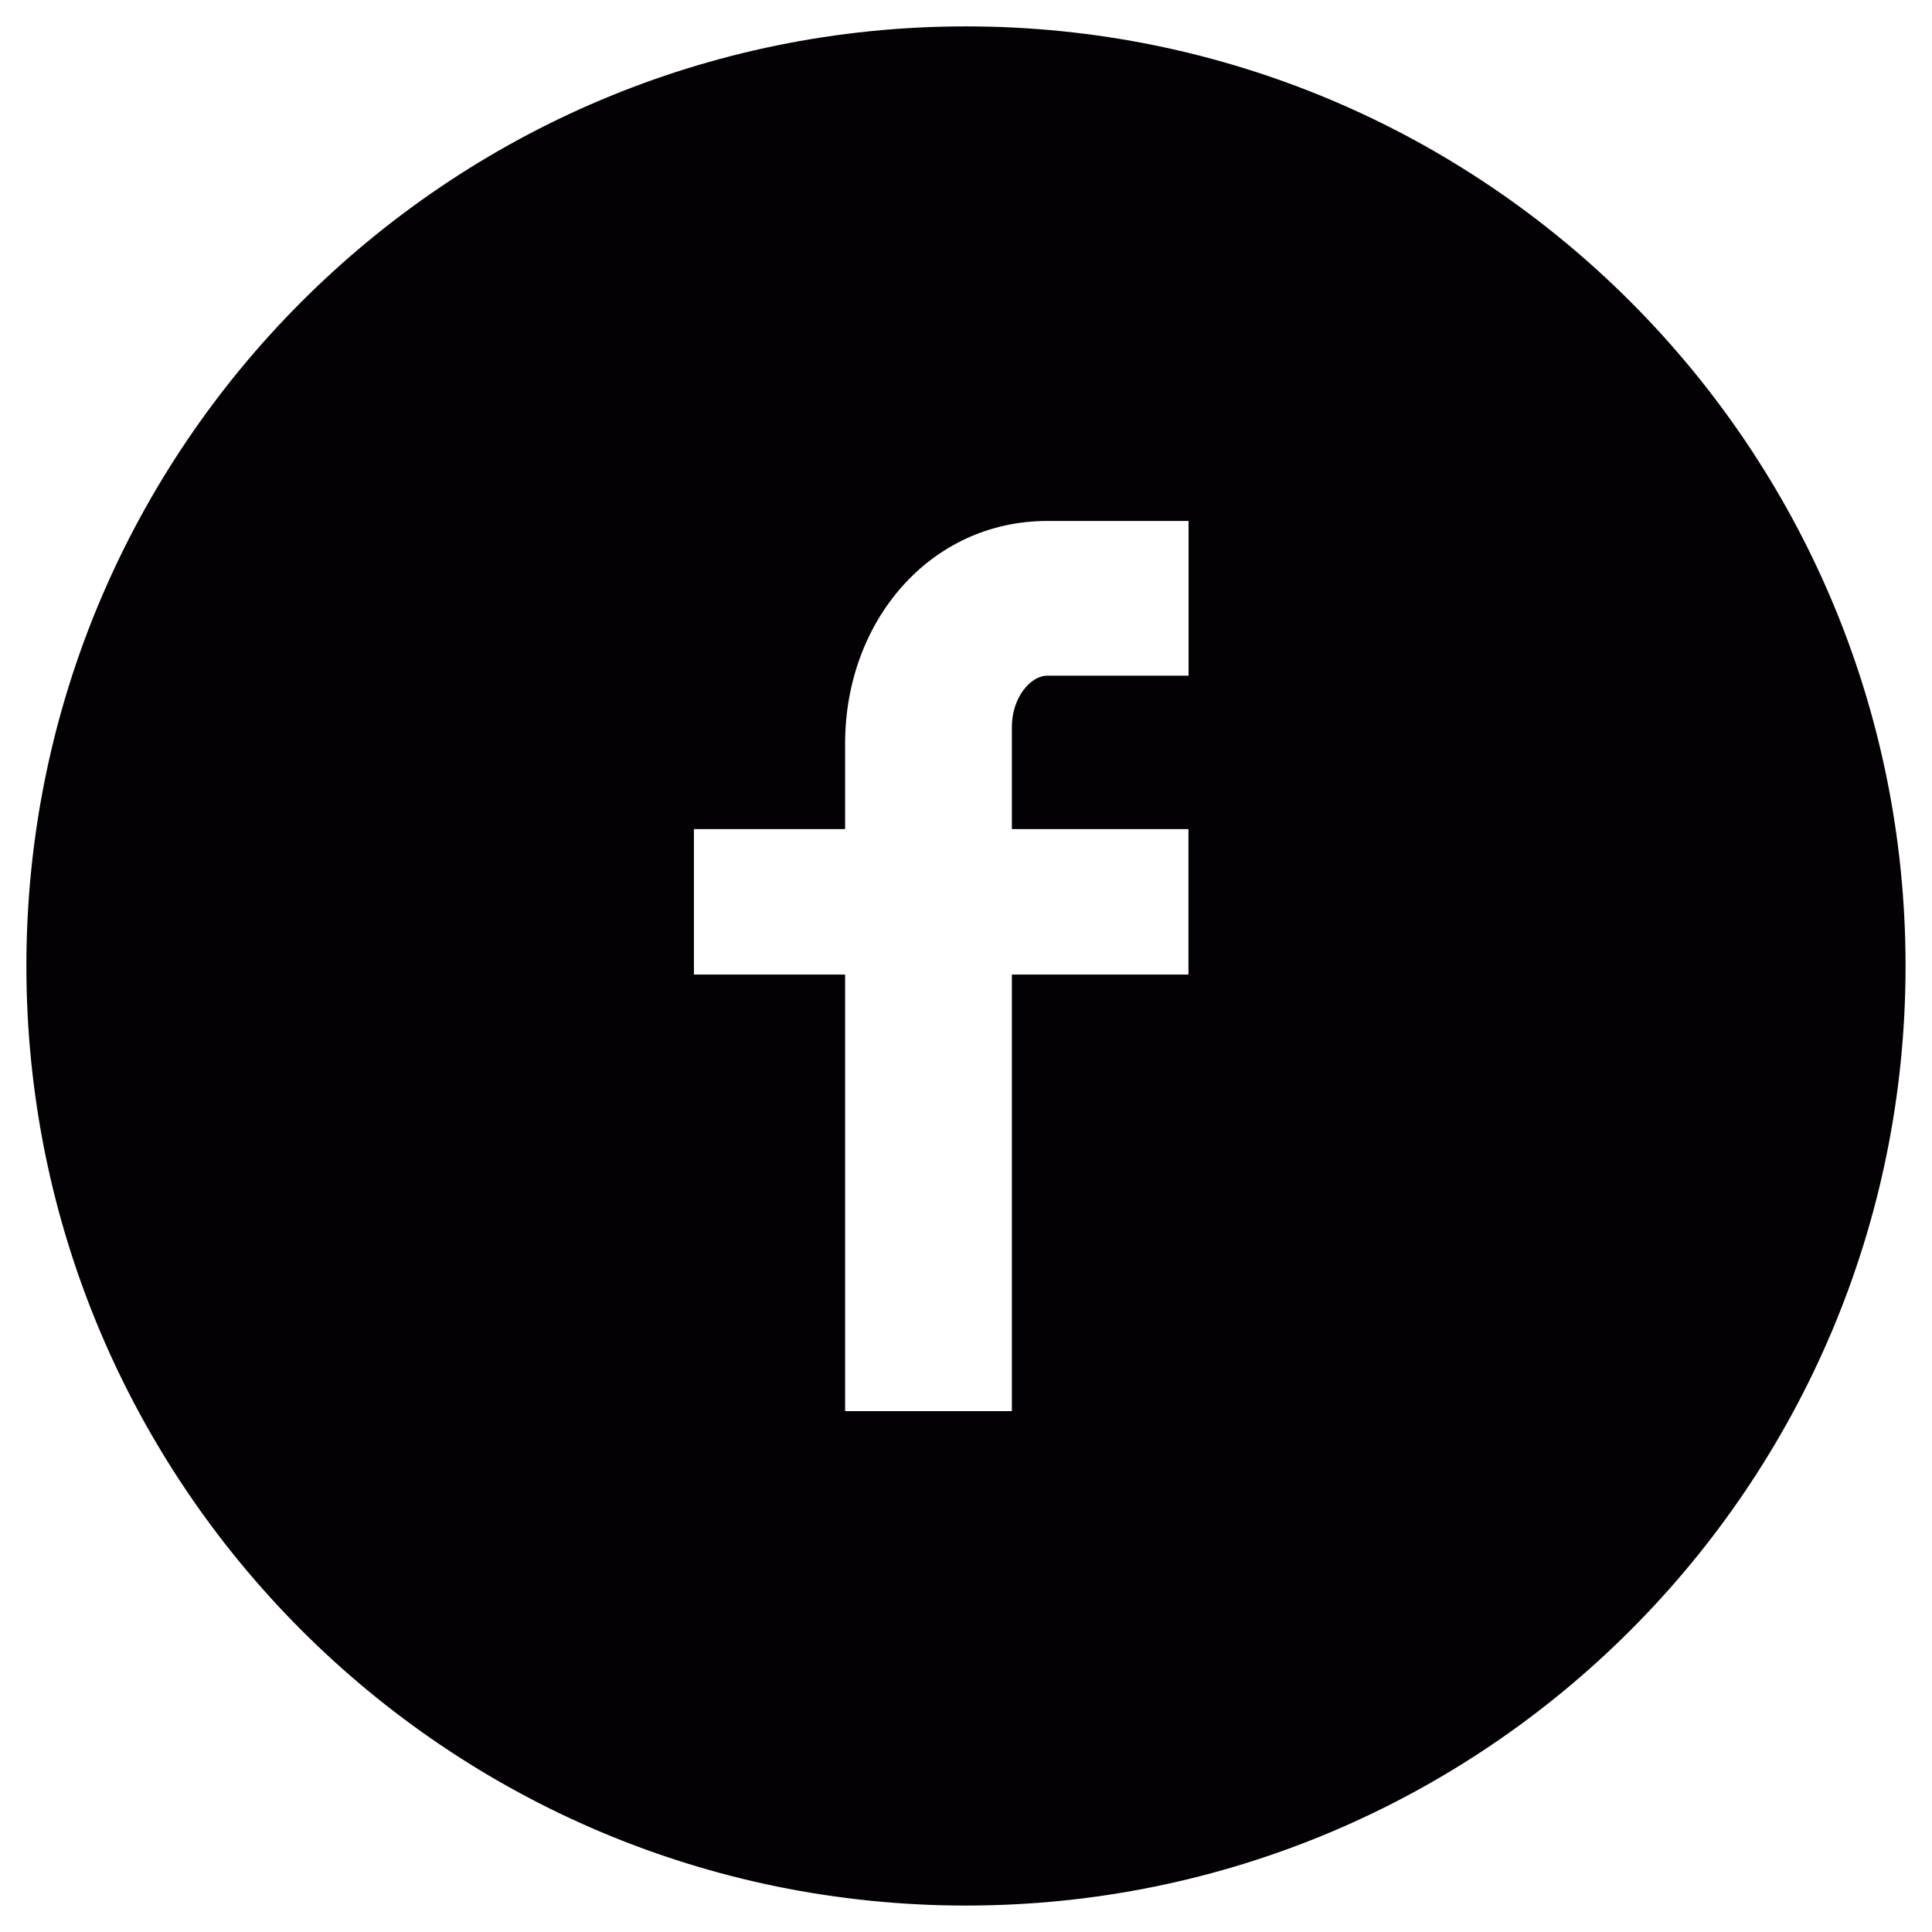<?xml version="1.0" encoding="utf-8"?>
<!-- Generator: Adobe Illustrator 15.1.0, SVG Export Plug-In . SVG Version: 6.00 Build 0)  -->
<!DOCTYPE svg PUBLIC "-//W3C//DTD SVG 1.1//EN" "http://www.w3.org/Graphics/SVG/1.1/DTD/svg11.dtd">
<svg version="1.1" id="Layer_1" xmlns="http://www.w3.org/2000/svg" xmlns:xlink="http://www.w3.org/1999/xlink" x="0px" y="0px"
	 width="35px" height="35px" viewBox="0 0 35 35" enable-background="new 0 0 35 35" xml:space="preserve">
<g>
	<path fill="#030104" d="M17.5,0.478C8.1,0.478,0.478,8.099,0.478,17.5c0,9.4,7.622,17.021,17.022,17.021
		c9.4,0,17.021-7.621,17.021-17.021C34.521,8.099,26.9,0.478,17.5,0.478z M21.531,12.241h-2.561c-0.301,0-0.639,0.397-0.639,0.929
		v1.85h3.199v2.635h-3.199v7.909H15.31v-7.909h-2.739v-2.635h2.739v-1.55c0-2.223,1.544-4.032,3.661-4.032h2.561V12.241
		L21.531,12.241z"/>
</g>
</svg>
